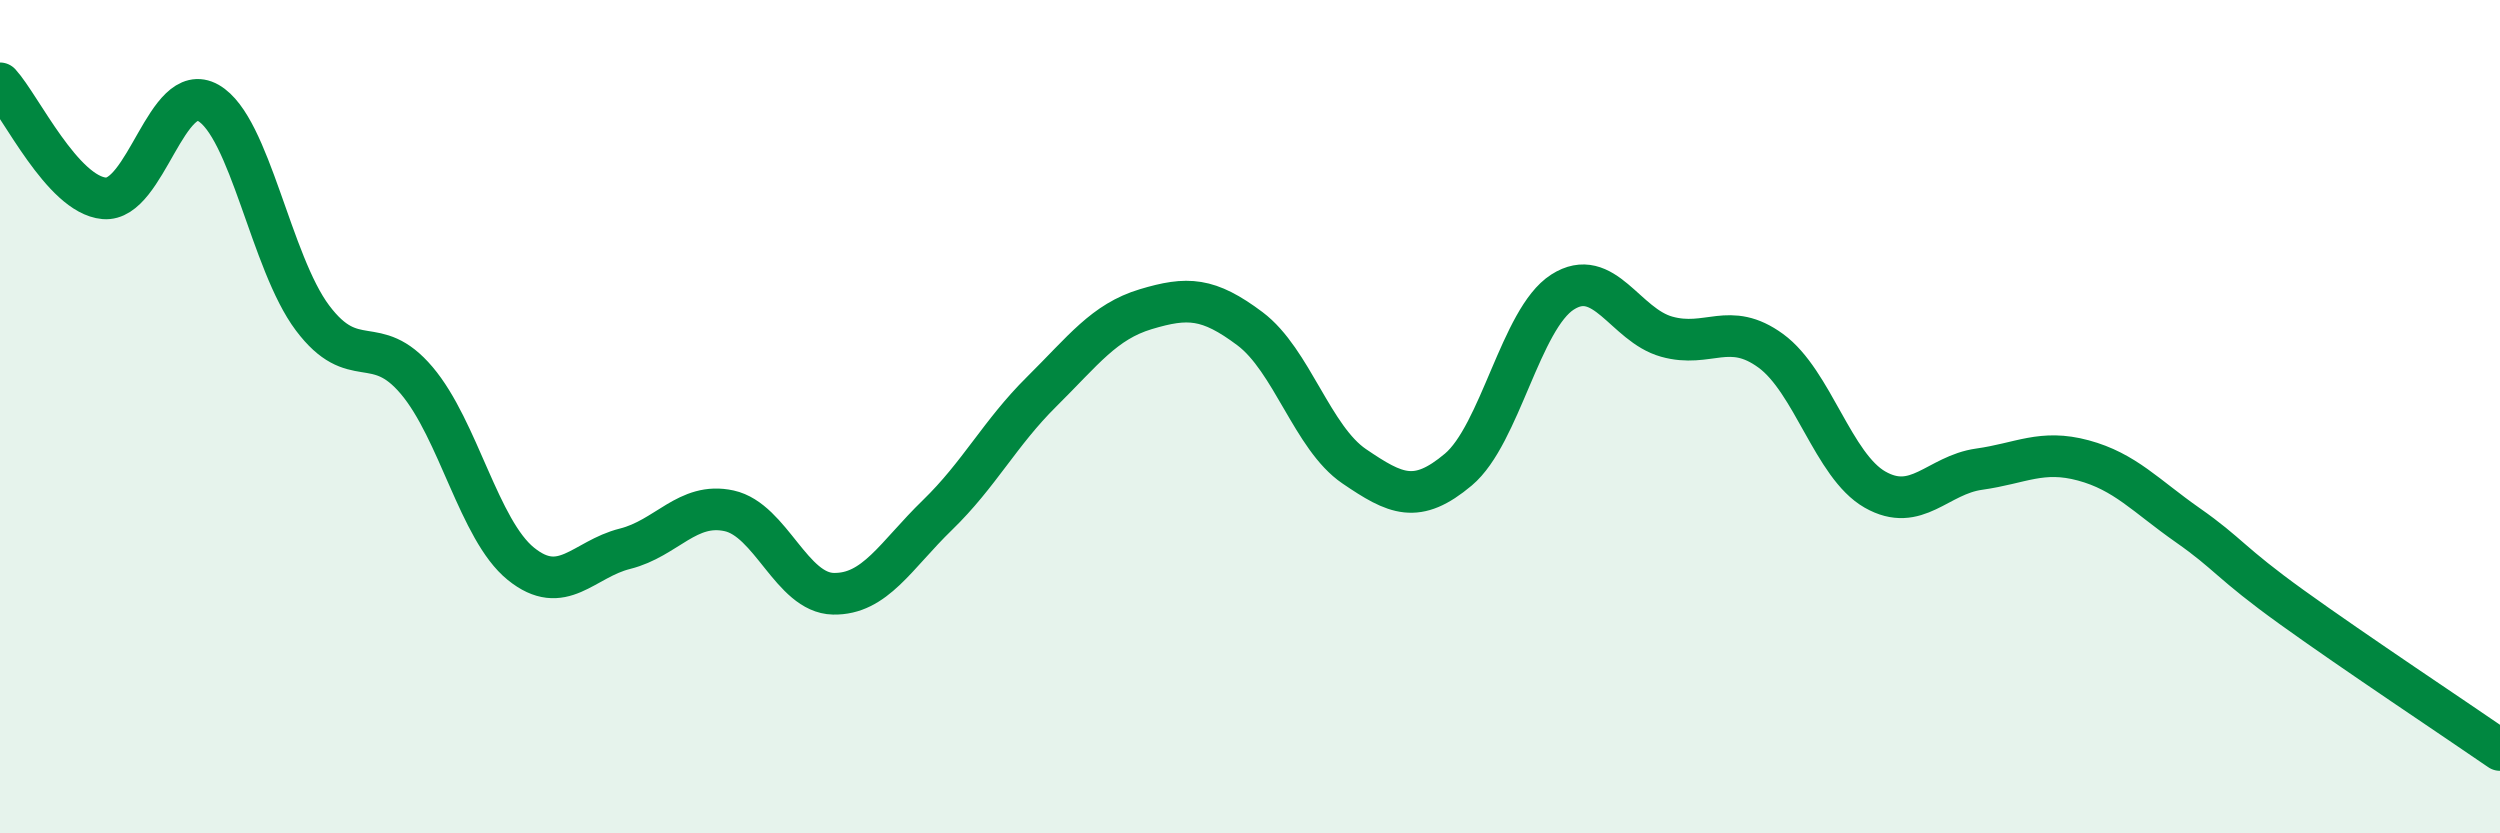 
    <svg width="60" height="20" viewBox="0 0 60 20" xmlns="http://www.w3.org/2000/svg">
      <path
        d="M 0,2 C 0.5,2.55 1.5,4.67 2.5,4.76 C 3.5,4.85 4,1.9 5,2.47 C 6,3.04 6.5,6.3 7.5,7.63 C 8.5,8.96 9,7.95 10,9.13 C 11,10.31 11.5,12.72 12.5,13.53 C 13.5,14.34 14,13.42 15,13.17 C 16,12.92 16.5,12.04 17.5,12.26 C 18.5,12.48 19,14.23 20,14.25 C 21,14.27 21.5,13.33 22.5,12.36 C 23.5,11.39 24,10.39 25,9.4 C 26,8.41 26.5,7.72 27.5,7.42 C 28.5,7.12 29,7.14 30,7.89 C 31,8.64 31.5,10.51 32.5,11.19 C 33.5,11.87 34,12.11 35,11.27 C 36,10.43 36.5,7.65 37.5,7.01 C 38.5,6.37 39,7.8 40,8.08 C 41,8.36 41.5,7.69 42.5,8.42 C 43.5,9.15 44,11.18 45,11.75 C 46,12.32 46.5,11.4 47.5,11.26 C 48.5,11.12 49,10.78 50,11.05 C 51,11.32 51.5,11.9 52.5,12.6 C 53.5,13.3 53.5,13.49 55,14.57 C 56.5,15.65 59,17.31 60,18L60 20L0 20Z"
        fill="#008740"
        opacity="0.1"
        stroke-linecap="round"
        stroke-linejoin="round"
      />
      <path
        d="M 0,2 C 0.5,2.55 1.5,4.67 2.5,4.76 C 3.5,4.85 4,1.9 5,2.47 C 6,3.04 6.5,6.3 7.5,7.63 C 8.5,8.96 9,7.95 10,9.13 C 11,10.31 11.5,12.72 12.5,13.53 C 13.5,14.34 14,13.42 15,13.17 C 16,12.92 16.5,12.04 17.5,12.26 C 18.5,12.48 19,14.23 20,14.25 C 21,14.27 21.5,13.33 22.5,12.36 C 23.5,11.39 24,10.39 25,9.4 C 26,8.41 26.5,7.72 27.5,7.42 C 28.5,7.12 29,7.14 30,7.89 C 31,8.64 31.5,10.51 32.5,11.19 C 33.5,11.87 34,12.11 35,11.27 C 36,10.43 36.5,7.65 37.5,7.01 C 38.5,6.37 39,7.8 40,8.08 C 41,8.36 41.5,7.69 42.5,8.42 C 43.5,9.15 44,11.18 45,11.75 C 46,12.32 46.5,11.4 47.5,11.26 C 48.5,11.12 49,10.78 50,11.05 C 51,11.32 51.5,11.9 52.5,12.6 C 53.5,13.3 53.5,13.49 55,14.57 C 56.5,15.65 59,17.31 60,18"
        stroke="#008740"
        stroke-width="1"
        fill="none"
        stroke-linecap="round"
        stroke-linejoin="round"
      />
    </svg>
  